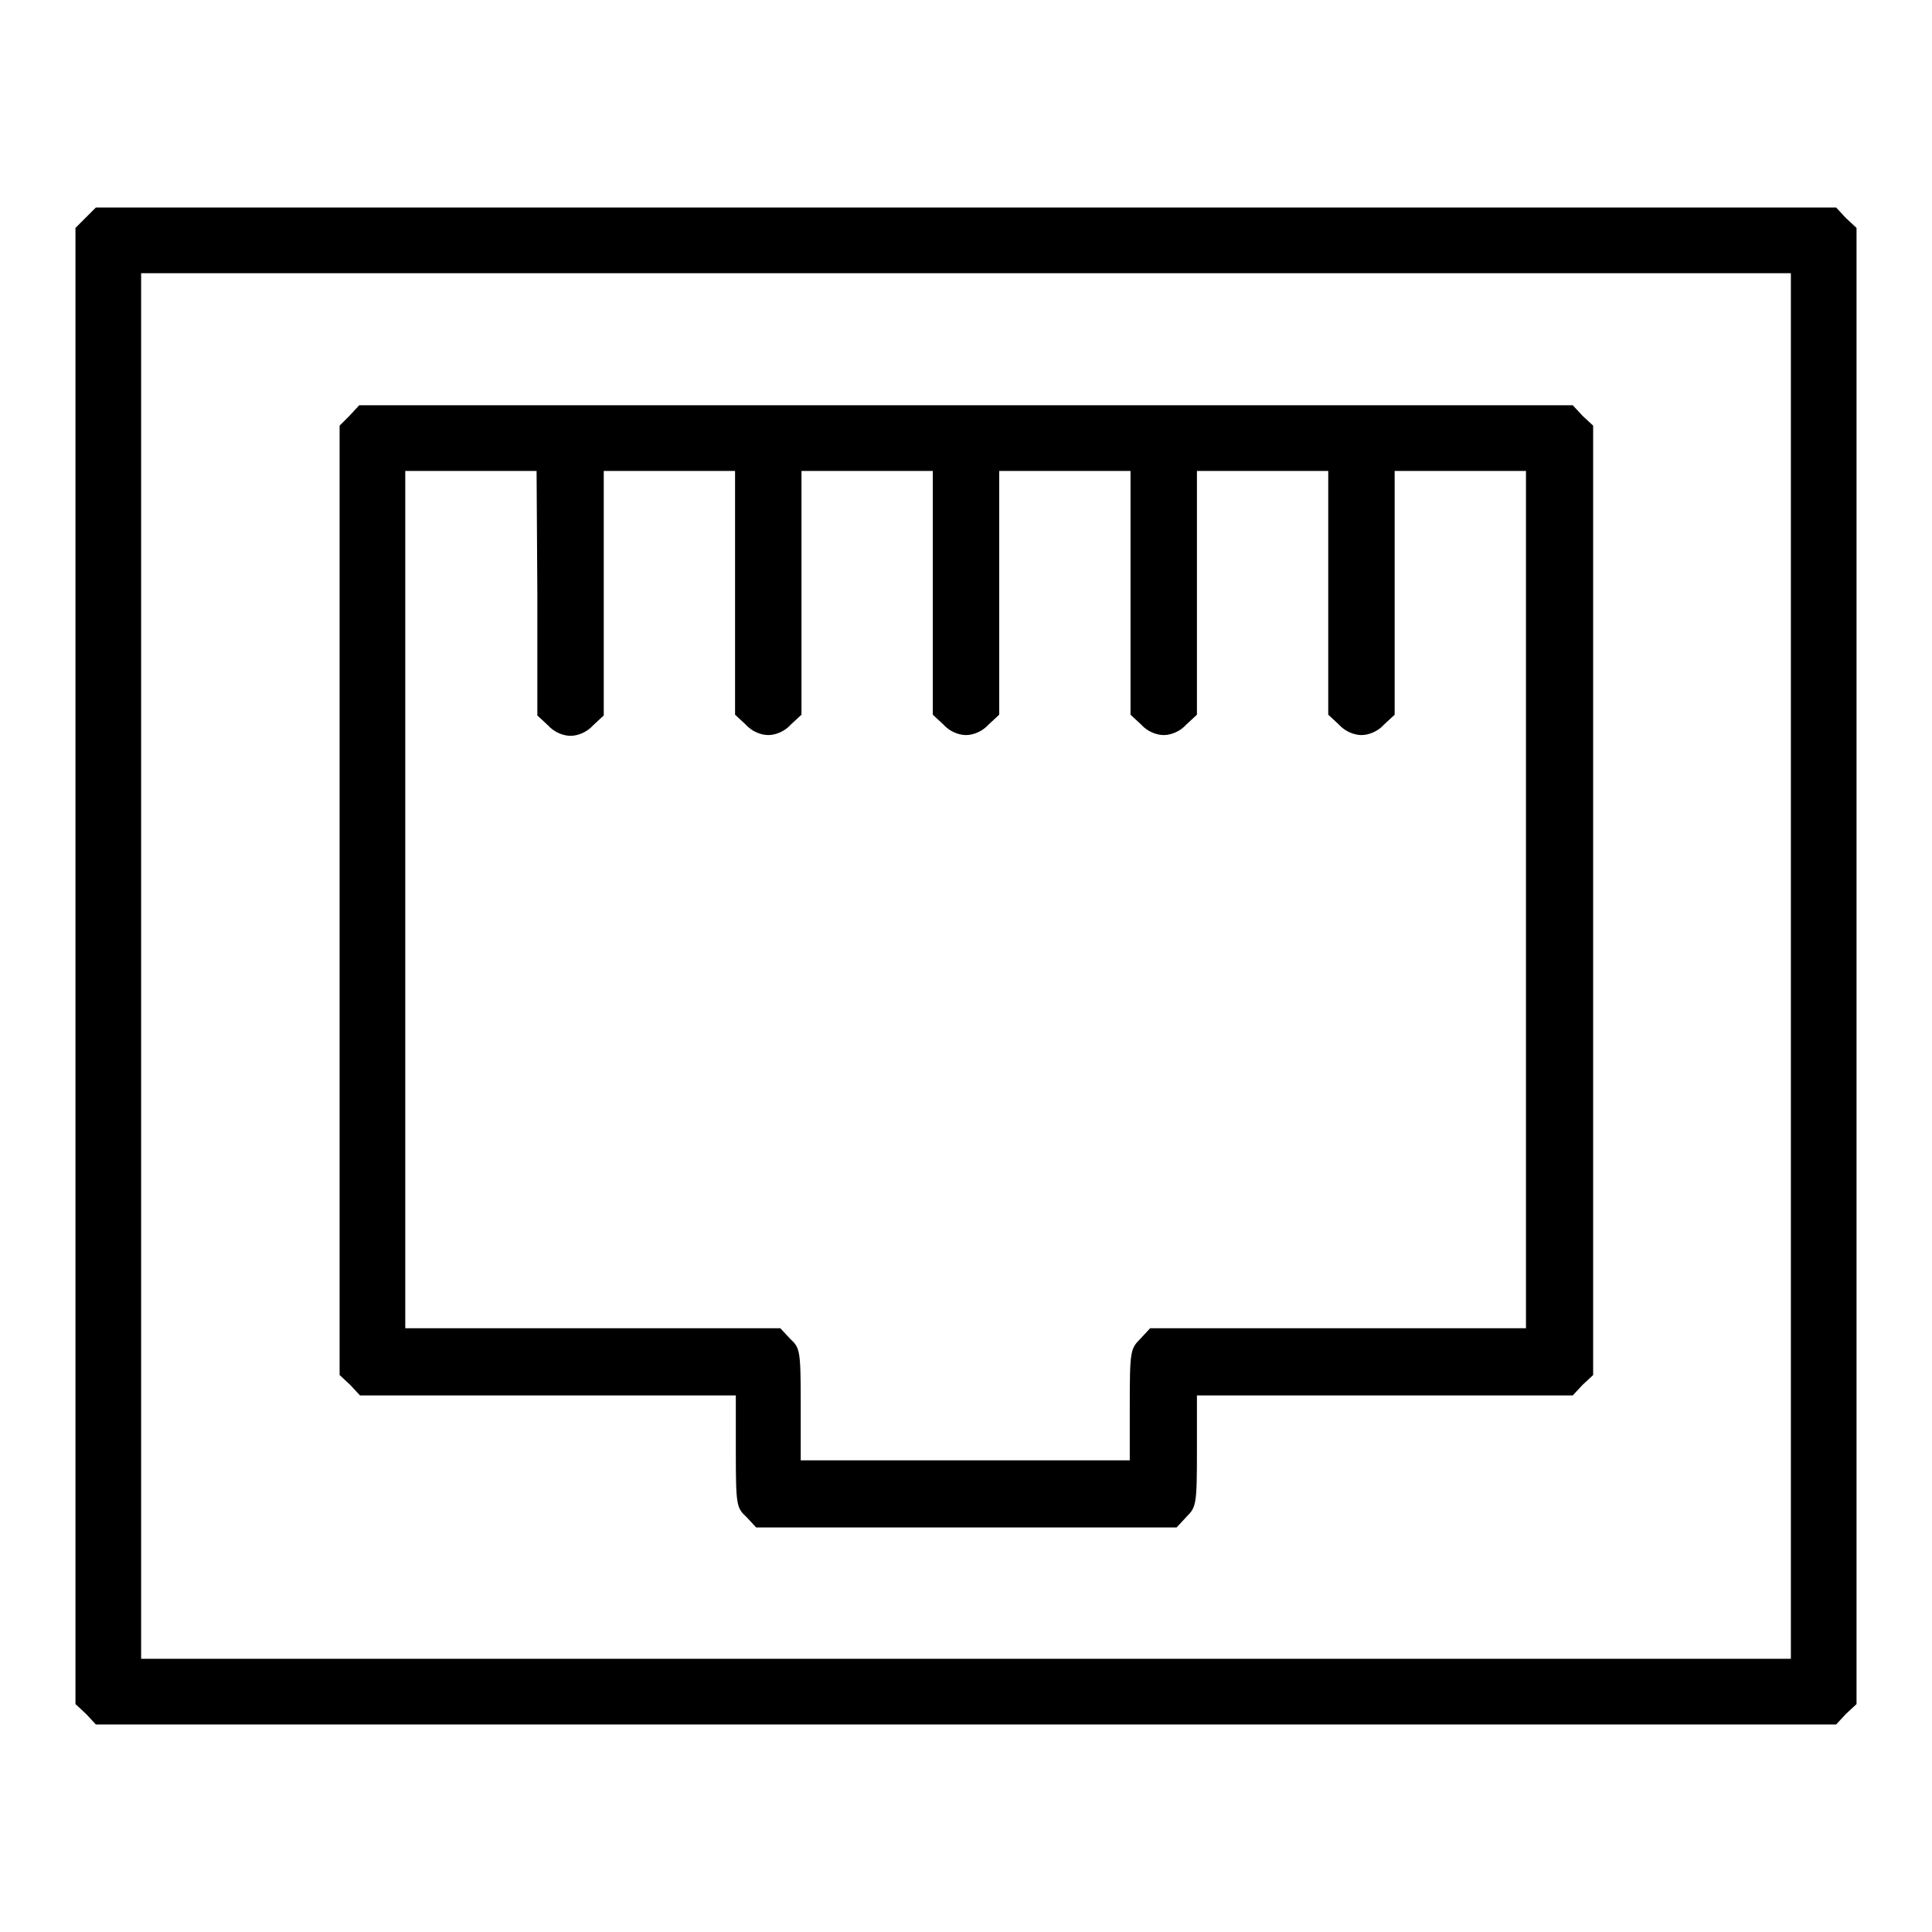 <?xml version="1.0" encoding="utf-8"?>
<!-- Svg Vector Icons : http://www.onlinewebfonts.com/icon -->
<!DOCTYPE svg PUBLIC "-//W3C//DTD SVG 1.1//EN" "http://www.w3.org/Graphics/SVG/1.1/DTD/svg11.dtd">
<svg version="1.1" xmlns="http://www.w3.org/2000/svg" xmlns:xlink="http://www.w3.org/1999/xlink" x="0px" y="0px" viewBox="0 0 256 256" enable-background="new 0 0 256 256" xml:space="preserve">
<g><g><g><path fill="#000000" d="M11.4,28.8L10,30.2V128v97.8l1.4,1.3l1.3,1.4H128h115.3l1.3-1.4l1.4-1.3V128V30.2l-1.4-1.3l-1.3-1.4H128H12.7L11.4,28.8z M237.3,128v91.8H128H18.7V128V36.2H128h109.3V128z"/><path fill="#000000" d="M46.3,55.1L45,56.4v62.9v62.9l1.4,1.3l1.3,1.4h24.9h24.9v7.4c0,7.2,0.1,7.5,1.4,8.7l1.3,1.4H128h27.9l1.3-1.4c1.3-1.3,1.4-1.6,1.4-8.7v-7.4h24.9h24.9l1.3-1.4l1.4-1.3v-62.9V56.4l-1.4-1.3l-1.3-1.4H128H47.6L46.3,55.1z M71.2,78.6v16.2l1.4,1.3c0.8,0.9,2,1.4,3,1.4c1,0,2.2-0.5,3-1.4l1.4-1.3V78.6V62.4h8.7h8.7v16.1v16.2l1.4,1.3c0.8,0.9,2,1.4,3,1.4s2.2-0.5,3-1.4l1.4-1.3V78.6V62.4h8.7h8.7v16.1v16.2L125,96c0.8,0.9,2,1.4,3,1.4s2.2-0.5,3-1.4l1.4-1.3V78.6V62.4h8.7h8.7v16.1v16.2l1.4,1.3c0.8,0.9,2,1.4,3,1.4s2.2-0.5,3-1.4l1.4-1.3V78.6V62.4h8.7h8.7v16.1v16.2l1.4,1.3c0.8,0.9,2,1.4,3,1.4c1,0,2.2-0.5,3-1.4l1.4-1.3V78.6V62.4h8.7h8.7v56.8v56.8h-24.9h-24.9l-1.3,1.4c-1.3,1.3-1.4,1.6-1.4,8.7v7.4H128h-21.9v-7.4c0-7.2-0.1-7.5-1.4-8.7l-1.3-1.4H78.6H53.7v-56.8V62.4h8.7h8.7L71.2,78.6L71.2,78.6z"/></g></g></g>
</svg>